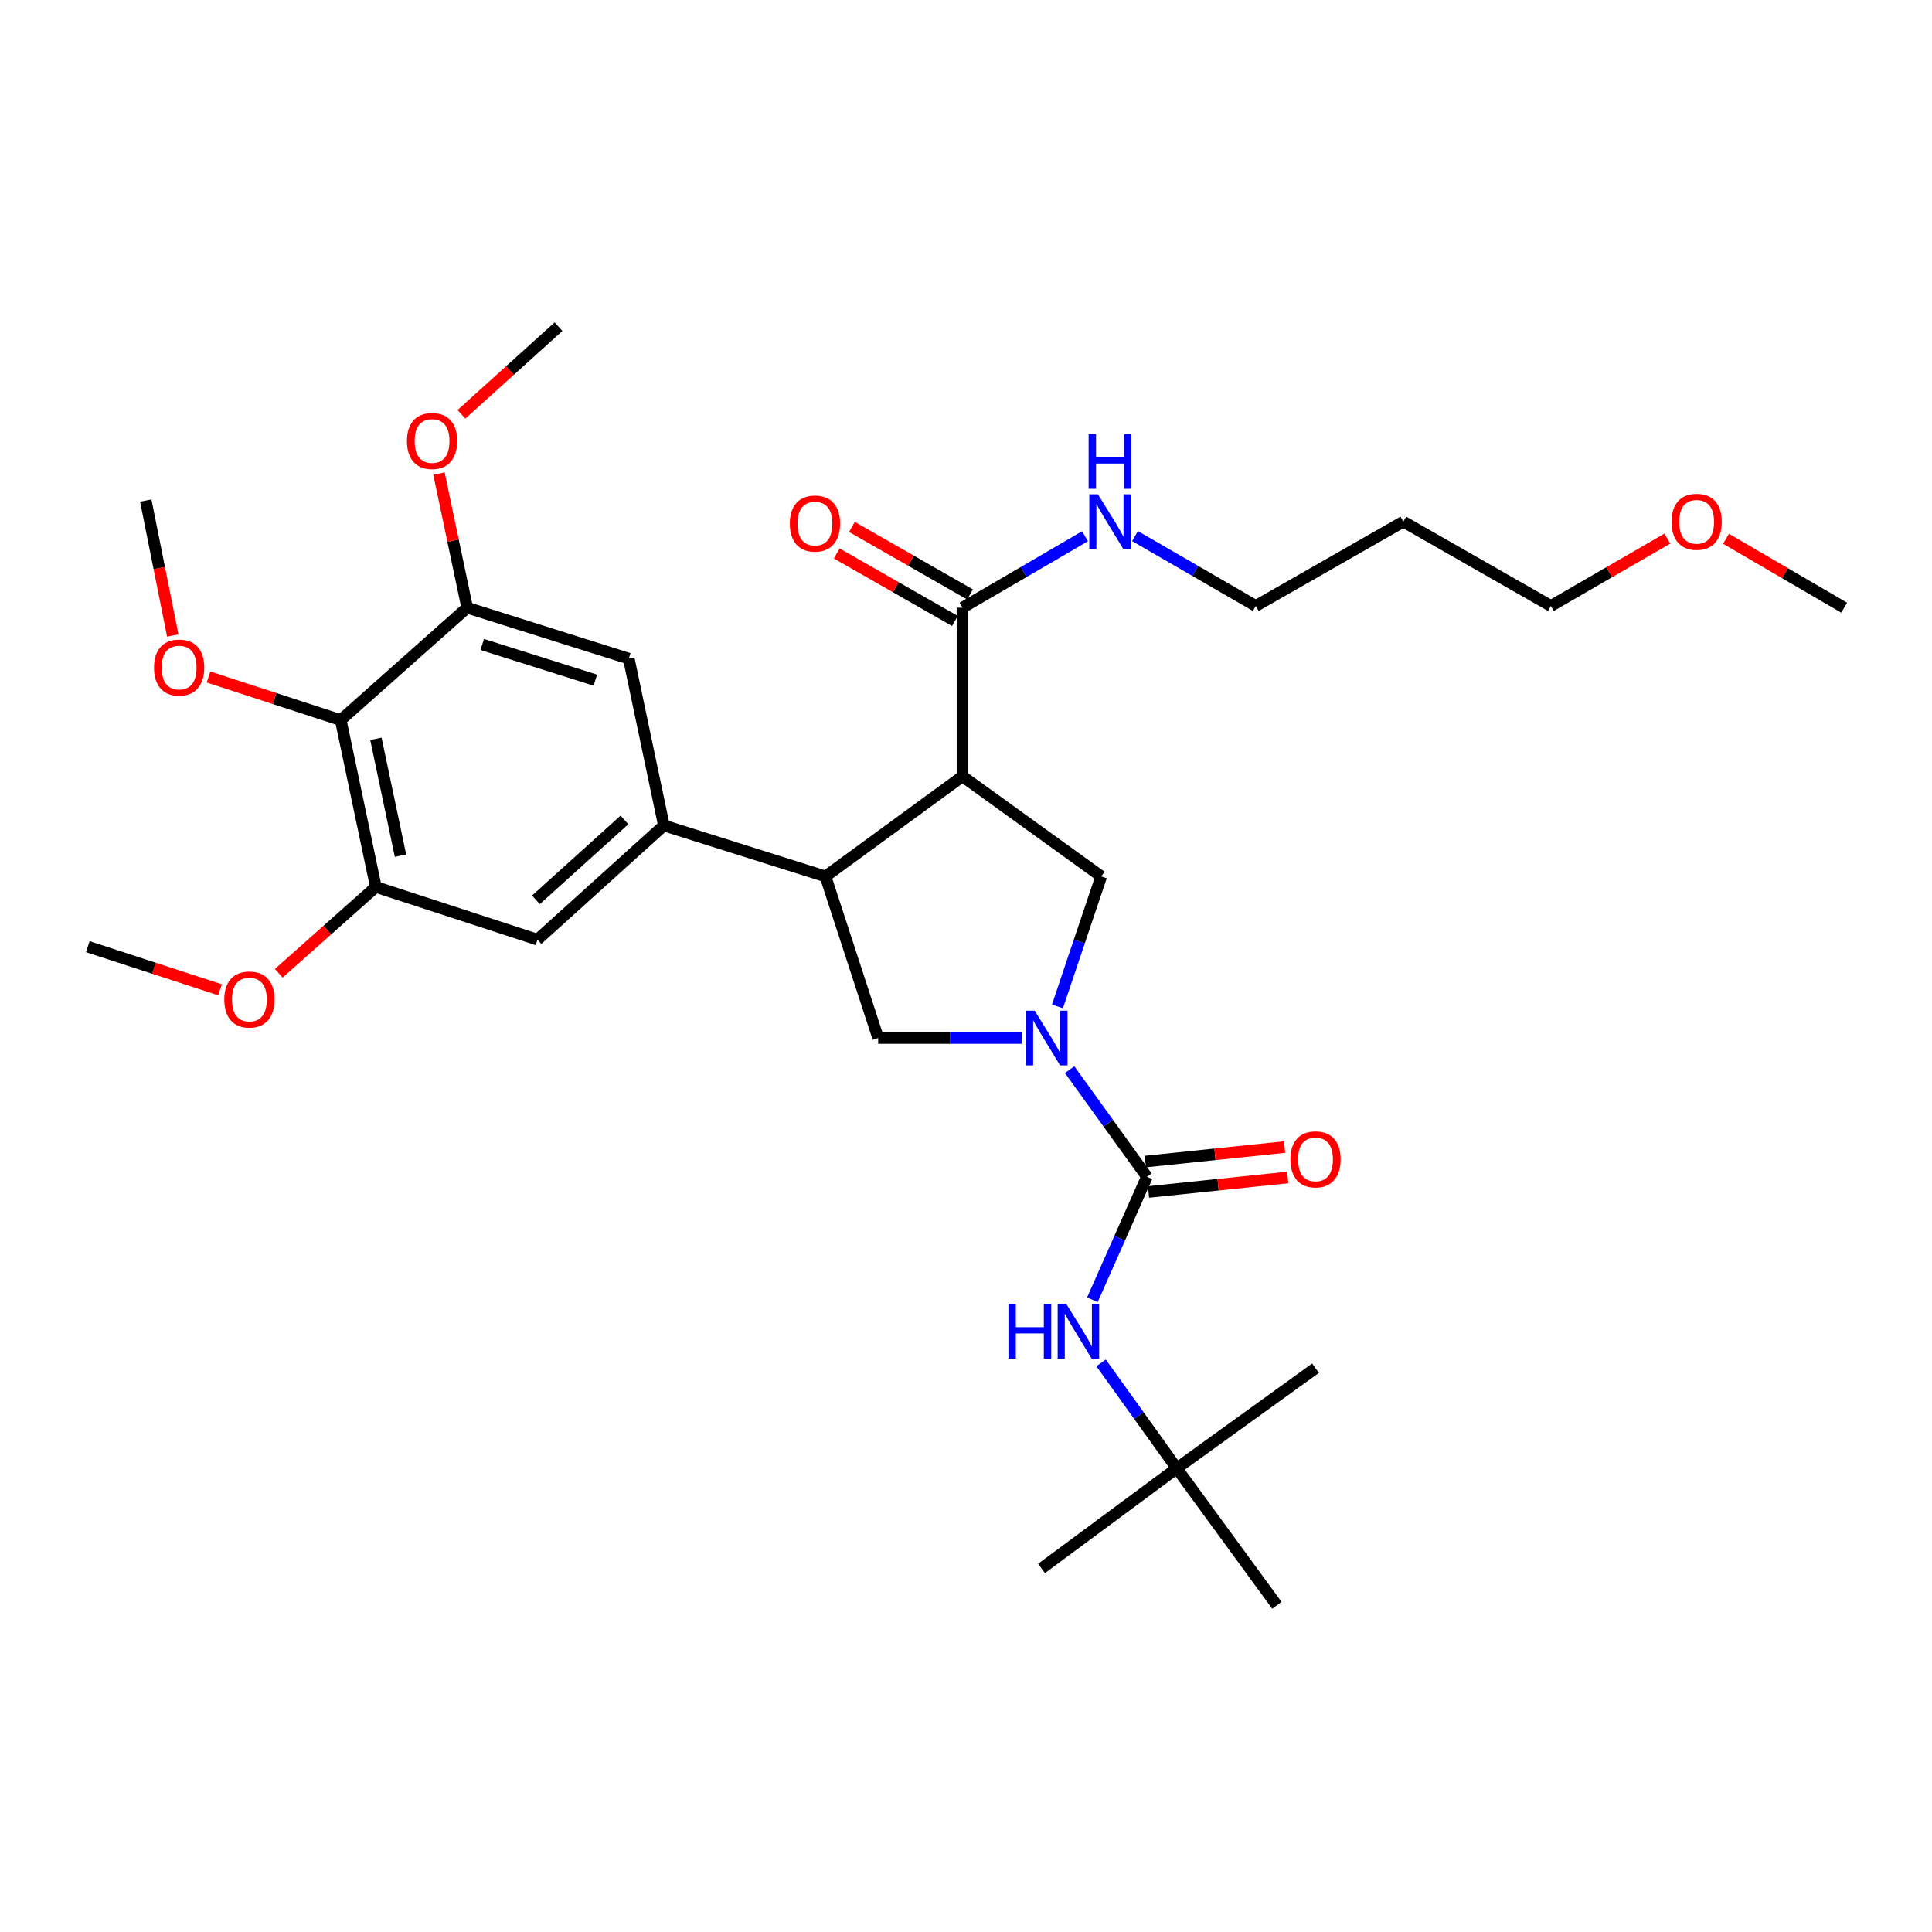 <?xml version='1.0' encoding='iso-8859-1'?>
<svg version='1.1' baseProfile='full'
              xmlns='http://www.w3.org/2000/svg'
                      xmlns:rdkit='http://www.rdkit.org/xml'
                      xmlns:xlink='http://www.w3.org/1999/xlink'
                  xml:space='preserve'
width='1000px' height='1000px' viewBox='0 0 1000 1000'>
<!-- END OF HEADER -->
<rect style='opacity:1.0;fill:#FFFFFF;stroke:none' width='1000' height='1000' x='0' y='0'> </rect>
<path class='bond-0' d='M 609.09,759.999 L 660.911,830.909' style='fill:none;fill-rule:evenodd;stroke:#000000;stroke-width:6px;stroke-linecap:butt;stroke-linejoin:miter;stroke-opacity:1' />
<path class='bond-1' d='M 609.09,759.999 L 539.094,811.819' style='fill:none;fill-rule:evenodd;stroke:#000000;stroke-width:6px;stroke-linecap:butt;stroke-linejoin:miter;stroke-opacity:1' />
<path class='bond-2' d='M 609.09,759.999 L 680.906,708.178' style='fill:none;fill-rule:evenodd;stroke:#000000;stroke-width:6px;stroke-linecap:butt;stroke-linejoin:miter;stroke-opacity:1' />
<path class='bond-3' d='M 609.09,759.999 L 589.503,732.715' style='fill:none;fill-rule:evenodd;stroke:#000000;stroke-width:6px;stroke-linecap:butt;stroke-linejoin:miter;stroke-opacity:1' />
<path class='bond-3' d='M 589.503,732.715 L 569.916,705.431' style='fill:none;fill-rule:evenodd;stroke:#0000FF;stroke-width:6px;stroke-linecap:butt;stroke-linejoin:miter;stroke-opacity:1' />
<path class='bond-4' d='M 528.897,537.275 L 491.72,537.275' style='fill:none;fill-rule:evenodd;stroke:#0000FF;stroke-width:6px;stroke-linecap:butt;stroke-linejoin:miter;stroke-opacity:1' />
<path class='bond-4' d='M 491.72,537.275 L 454.543,537.275' style='fill:none;fill-rule:evenodd;stroke:#000000;stroke-width:6px;stroke-linecap:butt;stroke-linejoin:miter;stroke-opacity:1' />
<path class='bond-5' d='M 553.634,553.649 L 573.636,581.369' style='fill:none;fill-rule:evenodd;stroke:#0000FF;stroke-width:6px;stroke-linecap:butt;stroke-linejoin:miter;stroke-opacity:1' />
<path class='bond-5' d='M 573.636,581.369 L 593.639,609.09' style='fill:none;fill-rule:evenodd;stroke:#000000;stroke-width:6px;stroke-linecap:butt;stroke-linejoin:miter;stroke-opacity:1' />
<path class='bond-6' d='M 547.332,520.908 L 558.664,487.273' style='fill:none;fill-rule:evenodd;stroke:#0000FF;stroke-width:6px;stroke-linecap:butt;stroke-linejoin:miter;stroke-opacity:1' />
<path class='bond-6' d='M 558.664,487.273 L 569.996,453.638' style='fill:none;fill-rule:evenodd;stroke:#000000;stroke-width:6px;stroke-linecap:butt;stroke-linejoin:miter;stroke-opacity:1' />
<path class='bond-7' d='M 593.639,609.09 L 579.534,640.916' style='fill:none;fill-rule:evenodd;stroke:#000000;stroke-width:6px;stroke-linecap:butt;stroke-linejoin:miter;stroke-opacity:1' />
<path class='bond-7' d='M 579.534,640.916 L 565.429,672.741' style='fill:none;fill-rule:evenodd;stroke:#0000FF;stroke-width:6px;stroke-linecap:butt;stroke-linejoin:miter;stroke-opacity:1' />
<path class='bond-8' d='M 594.458,616.958 L 630.495,613.205' style='fill:none;fill-rule:evenodd;stroke:#000000;stroke-width:6px;stroke-linecap:butt;stroke-linejoin:miter;stroke-opacity:1' />
<path class='bond-8' d='M 630.495,613.205 L 666.532,609.452' style='fill:none;fill-rule:evenodd;stroke:#FF0000;stroke-width:6px;stroke-linecap:butt;stroke-linejoin:miter;stroke-opacity:1' />
<path class='bond-8' d='M 592.82,601.223 L 628.856,597.47' style='fill:none;fill-rule:evenodd;stroke:#000000;stroke-width:6px;stroke-linecap:butt;stroke-linejoin:miter;stroke-opacity:1' />
<path class='bond-8' d='M 628.856,597.47 L 664.893,593.717' style='fill:none;fill-rule:evenodd;stroke:#FF0000;stroke-width:6px;stroke-linecap:butt;stroke-linejoin:miter;stroke-opacity:1' />
<path class='bond-9' d='M 454.543,537.275 L 427.27,453.638' style='fill:none;fill-rule:evenodd;stroke:#000000;stroke-width:6px;stroke-linecap:butt;stroke-linejoin:miter;stroke-opacity:1' />
<path class='bond-10' d='M 569.996,453.638 L 498.181,401.817' style='fill:none;fill-rule:evenodd;stroke:#000000;stroke-width:6px;stroke-linecap:butt;stroke-linejoin:miter;stroke-opacity:1' />
<path class='bond-11' d='M 498.181,401.817 L 498.181,314.541' style='fill:none;fill-rule:evenodd;stroke:#000000;stroke-width:6px;stroke-linecap:butt;stroke-linejoin:miter;stroke-opacity:1' />
<path class='bond-12' d='M 498.181,401.817 L 427.27,453.638' style='fill:none;fill-rule:evenodd;stroke:#000000;stroke-width:6px;stroke-linecap:butt;stroke-linejoin:miter;stroke-opacity:1' />
<path class='bond-13' d='M 427.27,453.638 L 343.633,427.27' style='fill:none;fill-rule:evenodd;stroke:#000000;stroke-width:6px;stroke-linecap:butt;stroke-linejoin:miter;stroke-opacity:1' />
<path class='bond-14' d='M 726.363,269.998 L 650.003,313.636' style='fill:none;fill-rule:evenodd;stroke:#000000;stroke-width:6px;stroke-linecap:butt;stroke-linejoin:miter;stroke-opacity:1' />
<path class='bond-15' d='M 726.363,269.998 L 802.731,313.636' style='fill:none;fill-rule:evenodd;stroke:#000000;stroke-width:6px;stroke-linecap:butt;stroke-linejoin:miter;stroke-opacity:1' />
<path class='bond-16' d='M 498.181,314.541 L 529.89,296.047' style='fill:none;fill-rule:evenodd;stroke:#000000;stroke-width:6px;stroke-linecap:butt;stroke-linejoin:miter;stroke-opacity:1' />
<path class='bond-16' d='M 529.89,296.047 L 561.599,277.552' style='fill:none;fill-rule:evenodd;stroke:#0000FF;stroke-width:6px;stroke-linecap:butt;stroke-linejoin:miter;stroke-opacity:1' />
<path class='bond-17' d='M 502.105,307.673 L 471.524,290.201' style='fill:none;fill-rule:evenodd;stroke:#000000;stroke-width:6px;stroke-linecap:butt;stroke-linejoin:miter;stroke-opacity:1' />
<path class='bond-17' d='M 471.524,290.201 L 440.944,272.728' style='fill:none;fill-rule:evenodd;stroke:#FF0000;stroke-width:6px;stroke-linecap:butt;stroke-linejoin:miter;stroke-opacity:1' />
<path class='bond-17' d='M 494.256,321.41 L 463.676,303.937' style='fill:none;fill-rule:evenodd;stroke:#000000;stroke-width:6px;stroke-linecap:butt;stroke-linejoin:miter;stroke-opacity:1' />
<path class='bond-17' d='M 463.676,303.937 L 433.095,286.464' style='fill:none;fill-rule:evenodd;stroke:#FF0000;stroke-width:6px;stroke-linecap:butt;stroke-linejoin:miter;stroke-opacity:1' />
<path class='bond-18' d='M 587.468,277.47 L 618.736,295.553' style='fill:none;fill-rule:evenodd;stroke:#0000FF;stroke-width:6px;stroke-linecap:butt;stroke-linejoin:miter;stroke-opacity:1' />
<path class='bond-18' d='M 618.736,295.553 L 650.003,313.636' style='fill:none;fill-rule:evenodd;stroke:#000000;stroke-width:6px;stroke-linecap:butt;stroke-linejoin:miter;stroke-opacity:1' />
<path class='bond-19' d='M 863.007,278.777 L 832.869,296.206' style='fill:none;fill-rule:evenodd;stroke:#FF0000;stroke-width:6px;stroke-linecap:butt;stroke-linejoin:miter;stroke-opacity:1' />
<path class='bond-19' d='M 832.869,296.206 L 802.731,313.636' style='fill:none;fill-rule:evenodd;stroke:#000000;stroke-width:6px;stroke-linecap:butt;stroke-linejoin:miter;stroke-opacity:1' />
<path class='bond-20' d='M 893.396,278.871 L 923.971,296.706' style='fill:none;fill-rule:evenodd;stroke:#FF0000;stroke-width:6px;stroke-linecap:butt;stroke-linejoin:miter;stroke-opacity:1' />
<path class='bond-20' d='M 923.971,296.706 L 954.545,314.541' style='fill:none;fill-rule:evenodd;stroke:#000000;stroke-width:6px;stroke-linecap:butt;stroke-linejoin:miter;stroke-opacity:1' />
<path class='bond-21' d='M 194.544,459.087 L 176.359,372.725' style='fill:none;fill-rule:evenodd;stroke:#000000;stroke-width:6px;stroke-linecap:butt;stroke-linejoin:miter;stroke-opacity:1' />
<path class='bond-21' d='M 207.297,442.873 L 194.568,382.42' style='fill:none;fill-rule:evenodd;stroke:#000000;stroke-width:6px;stroke-linecap:butt;stroke-linejoin:miter;stroke-opacity:1' />
<path class='bond-22' d='M 194.544,459.087 L 278.181,486.359' style='fill:none;fill-rule:evenodd;stroke:#000000;stroke-width:6px;stroke-linecap:butt;stroke-linejoin:miter;stroke-opacity:1' />
<path class='bond-23' d='M 194.544,459.087 L 169.412,481.427' style='fill:none;fill-rule:evenodd;stroke:#000000;stroke-width:6px;stroke-linecap:butt;stroke-linejoin:miter;stroke-opacity:1' />
<path class='bond-23' d='M 169.412,481.427 L 144.281,503.768' style='fill:none;fill-rule:evenodd;stroke:#FF0000;stroke-width:6px;stroke-linecap:butt;stroke-linejoin:miter;stroke-opacity:1' />
<path class='bond-24' d='M 278.181,486.359 L 343.633,427.27' style='fill:none;fill-rule:evenodd;stroke:#000000;stroke-width:6px;stroke-linecap:butt;stroke-linejoin:miter;stroke-opacity:1' />
<path class='bond-24' d='M 277.397,465.753 L 323.214,424.391' style='fill:none;fill-rule:evenodd;stroke:#000000;stroke-width:6px;stroke-linecap:butt;stroke-linejoin:miter;stroke-opacity:1' />
<path class='bond-25' d='M 343.633,427.27 L 325.457,340.909' style='fill:none;fill-rule:evenodd;stroke:#000000;stroke-width:6px;stroke-linecap:butt;stroke-linejoin:miter;stroke-opacity:1' />
<path class='bond-26' d='M 325.457,340.909 L 241.82,314.541' style='fill:none;fill-rule:evenodd;stroke:#000000;stroke-width:6px;stroke-linecap:butt;stroke-linejoin:miter;stroke-opacity:1' />
<path class='bond-26' d='M 308.155,352.042 L 249.609,333.585' style='fill:none;fill-rule:evenodd;stroke:#000000;stroke-width:6px;stroke-linecap:butt;stroke-linejoin:miter;stroke-opacity:1' />
<path class='bond-27' d='M 176.359,372.725 L 241.82,314.541' style='fill:none;fill-rule:evenodd;stroke:#000000;stroke-width:6px;stroke-linecap:butt;stroke-linejoin:miter;stroke-opacity:1' />
<path class='bond-28' d='M 176.359,372.725 L 142.14,361.567' style='fill:none;fill-rule:evenodd;stroke:#000000;stroke-width:6px;stroke-linecap:butt;stroke-linejoin:miter;stroke-opacity:1' />
<path class='bond-28' d='M 142.14,361.567 L 107.922,350.409' style='fill:none;fill-rule:evenodd;stroke:#FF0000;stroke-width:6px;stroke-linecap:butt;stroke-linejoin:miter;stroke-opacity:1' />
<path class='bond-29' d='M 241.82,314.541 L 234.514,279.844' style='fill:none;fill-rule:evenodd;stroke:#000000;stroke-width:6px;stroke-linecap:butt;stroke-linejoin:miter;stroke-opacity:1' />
<path class='bond-29' d='M 234.514,279.844 L 227.208,245.146' style='fill:none;fill-rule:evenodd;stroke:#FF0000;stroke-width:6px;stroke-linecap:butt;stroke-linejoin:miter;stroke-opacity:1' />
<path class='bond-30' d='M 113.892,512.314 L 79.673,501.156' style='fill:none;fill-rule:evenodd;stroke:#FF0000;stroke-width:6px;stroke-linecap:butt;stroke-linejoin:miter;stroke-opacity:1' />
<path class='bond-30' d='M 79.673,501.156 L 45.455,489.998' style='fill:none;fill-rule:evenodd;stroke:#000000;stroke-width:6px;stroke-linecap:butt;stroke-linejoin:miter;stroke-opacity:1' />
<path class='bond-31' d='M 89.418,328.931 L 82.435,294.011' style='fill:none;fill-rule:evenodd;stroke:#FF0000;stroke-width:6px;stroke-linecap:butt;stroke-linejoin:miter;stroke-opacity:1' />
<path class='bond-31' d='M 82.435,294.011 L 75.452,259.091' style='fill:none;fill-rule:evenodd;stroke:#000000;stroke-width:6px;stroke-linecap:butt;stroke-linejoin:miter;stroke-opacity:1' />
<path class='bond-32' d='M 238.84,214.453 L 263.964,191.772' style='fill:none;fill-rule:evenodd;stroke:#FF0000;stroke-width:6px;stroke-linecap:butt;stroke-linejoin:miter;stroke-opacity:1' />
<path class='bond-32' d='M 263.964,191.772 L 289.088,169.091' style='fill:none;fill-rule:evenodd;stroke:#000000;stroke-width:6px;stroke-linecap:butt;stroke-linejoin:miter;stroke-opacity:1' />
<path  class='atom-1' d='M 535.558 523.115
L 544.838 538.115
Q 545.758 539.595, 547.238 542.275
Q 548.718 544.955, 548.798 545.115
L 548.798 523.115
L 552.558 523.115
L 552.558 551.435
L 548.678 551.435
L 538.718 535.035
Q 537.558 533.115, 536.318 530.915
Q 535.118 528.715, 534.758 528.035
L 534.758 551.435
L 531.078 551.435
L 531.078 523.115
L 535.558 523.115
' fill='#0000FF'/>
<path  class='atom-3' d='M 521.964 674.929
L 525.804 674.929
L 525.804 686.969
L 540.284 686.969
L 540.284 674.929
L 544.124 674.929
L 544.124 703.249
L 540.284 703.249
L 540.284 690.169
L 525.804 690.169
L 525.804 703.249
L 521.964 703.249
L 521.964 674.929
' fill='#0000FF'/>
<path  class='atom-3' d='M 551.924 674.929
L 561.204 689.929
Q 562.124 691.409, 563.604 694.089
Q 565.084 696.769, 565.164 696.929
L 565.164 674.929
L 568.924 674.929
L 568.924 703.249
L 565.044 703.249
L 555.084 686.849
Q 553.924 684.929, 552.684 682.729
Q 551.484 680.529, 551.124 679.849
L 551.124 703.249
L 547.444 703.249
L 547.444 674.929
L 551.924 674.929
' fill='#0000FF'/>
<path  class='atom-4' d='M 667.906 600.082
Q 667.906 593.282, 671.266 589.482
Q 674.626 585.682, 680.906 585.682
Q 687.186 585.682, 690.546 589.482
Q 693.906 593.282, 693.906 600.082
Q 693.906 606.962, 690.506 610.882
Q 687.106 614.762, 680.906 614.762
Q 674.666 614.762, 671.266 610.882
Q 667.906 607.002, 667.906 600.082
M 680.906 611.562
Q 685.226 611.562, 687.546 608.682
Q 689.906 605.762, 689.906 600.082
Q 689.906 594.522, 687.546 591.722
Q 685.226 588.882, 680.906 588.882
Q 676.586 588.882, 674.226 591.682
Q 671.906 594.482, 671.906 600.082
Q 671.906 605.802, 674.226 608.682
Q 676.586 611.562, 680.906 611.562
' fill='#FF0000'/>
<path  class='atom-13' d='M 568.289 255.838
L 577.569 270.838
Q 578.489 272.318, 579.969 274.998
Q 581.449 277.678, 581.529 277.838
L 581.529 255.838
L 585.289 255.838
L 585.289 284.158
L 581.409 284.158
L 571.449 267.758
Q 570.289 265.838, 569.049 263.638
Q 567.849 261.438, 567.489 260.758
L 567.489 284.158
L 563.809 284.158
L 563.809 255.838
L 568.289 255.838
' fill='#0000FF'/>
<path  class='atom-13' d='M 563.469 224.686
L 567.309 224.686
L 567.309 236.726
L 581.789 236.726
L 581.789 224.686
L 585.629 224.686
L 585.629 253.006
L 581.789 253.006
L 581.789 239.926
L 567.309 239.926
L 567.309 253.006
L 563.469 253.006
L 563.469 224.686
' fill='#0000FF'/>
<path  class='atom-14' d='M 408.821 270.992
Q 408.821 264.192, 412.181 260.392
Q 415.541 256.592, 421.821 256.592
Q 428.101 256.592, 431.461 260.392
Q 434.821 264.192, 434.821 270.992
Q 434.821 277.872, 431.421 281.792
Q 428.021 285.672, 421.821 285.672
Q 415.581 285.672, 412.181 281.792
Q 408.821 277.912, 408.821 270.992
M 421.821 282.472
Q 426.141 282.472, 428.461 279.592
Q 430.821 276.672, 430.821 270.992
Q 430.821 265.432, 428.461 262.632
Q 426.141 259.792, 421.821 259.792
Q 417.501 259.792, 415.141 262.592
Q 412.821 265.392, 412.821 270.992
Q 412.821 276.712, 415.141 279.592
Q 417.501 282.472, 421.821 282.472
' fill='#FF0000'/>
<path  class='atom-15' d='M 865.186 270.078
Q 865.186 263.278, 868.546 259.478
Q 871.906 255.678, 878.186 255.678
Q 884.466 255.678, 887.826 259.478
Q 891.186 263.278, 891.186 270.078
Q 891.186 276.958, 887.786 280.878
Q 884.386 284.758, 878.186 284.758
Q 871.946 284.758, 868.546 280.878
Q 865.186 276.998, 865.186 270.078
M 878.186 281.558
Q 882.506 281.558, 884.826 278.678
Q 887.186 275.758, 887.186 270.078
Q 887.186 264.518, 884.826 261.718
Q 882.506 258.878, 878.186 258.878
Q 873.866 258.878, 871.506 261.678
Q 869.186 264.478, 869.186 270.078
Q 869.186 275.798, 871.506 278.678
Q 873.866 281.558, 878.186 281.558
' fill='#FF0000'/>
<path  class='atom-22' d='M 116.092 517.351
Q 116.092 510.551, 119.452 506.751
Q 122.812 502.951, 129.092 502.951
Q 135.372 502.951, 138.732 506.751
Q 142.092 510.551, 142.092 517.351
Q 142.092 524.231, 138.692 528.151
Q 135.292 532.031, 129.092 532.031
Q 122.852 532.031, 119.452 528.151
Q 116.092 524.271, 116.092 517.351
M 129.092 528.831
Q 133.412 528.831, 135.732 525.951
Q 138.092 523.031, 138.092 517.351
Q 138.092 511.791, 135.732 508.991
Q 133.412 506.151, 129.092 506.151
Q 124.772 506.151, 122.412 508.951
Q 120.092 511.751, 120.092 517.351
Q 120.092 523.071, 122.412 525.951
Q 124.772 528.831, 129.092 528.831
' fill='#FF0000'/>
<path  class='atom-24' d='M 79.722 345.533
Q 79.722 338.733, 83.082 334.933
Q 86.442 331.133, 92.722 331.133
Q 99.002 331.133, 102.362 334.933
Q 105.722 338.733, 105.722 345.533
Q 105.722 352.413, 102.322 356.333
Q 98.922 360.213, 92.722 360.213
Q 86.482 360.213, 83.082 356.333
Q 79.722 352.453, 79.722 345.533
M 92.722 357.013
Q 97.042 357.013, 99.362 354.133
Q 101.722 351.213, 101.722 345.533
Q 101.722 339.973, 99.362 337.173
Q 97.042 334.333, 92.722 334.333
Q 88.402 334.333, 86.042 337.133
Q 83.722 339.933, 83.722 345.533
Q 83.722 351.253, 86.042 354.133
Q 88.402 357.013, 92.722 357.013
' fill='#FF0000'/>
<path  class='atom-26' d='M 210.636 228.26
Q 210.636 221.46, 213.996 217.66
Q 217.356 213.86, 223.636 213.86
Q 229.916 213.86, 233.276 217.66
Q 236.636 221.46, 236.636 228.26
Q 236.636 235.14, 233.236 239.06
Q 229.836 242.94, 223.636 242.94
Q 217.396 242.94, 213.996 239.06
Q 210.636 235.18, 210.636 228.26
M 223.636 239.74
Q 227.956 239.74, 230.276 236.86
Q 232.636 233.94, 232.636 228.26
Q 232.636 222.7, 230.276 219.9
Q 227.956 217.06, 223.636 217.06
Q 219.316 217.06, 216.956 219.86
Q 214.636 222.66, 214.636 228.26
Q 214.636 233.98, 216.956 236.86
Q 219.316 239.74, 223.636 239.74
' fill='#FF0000'/>
</svg>
